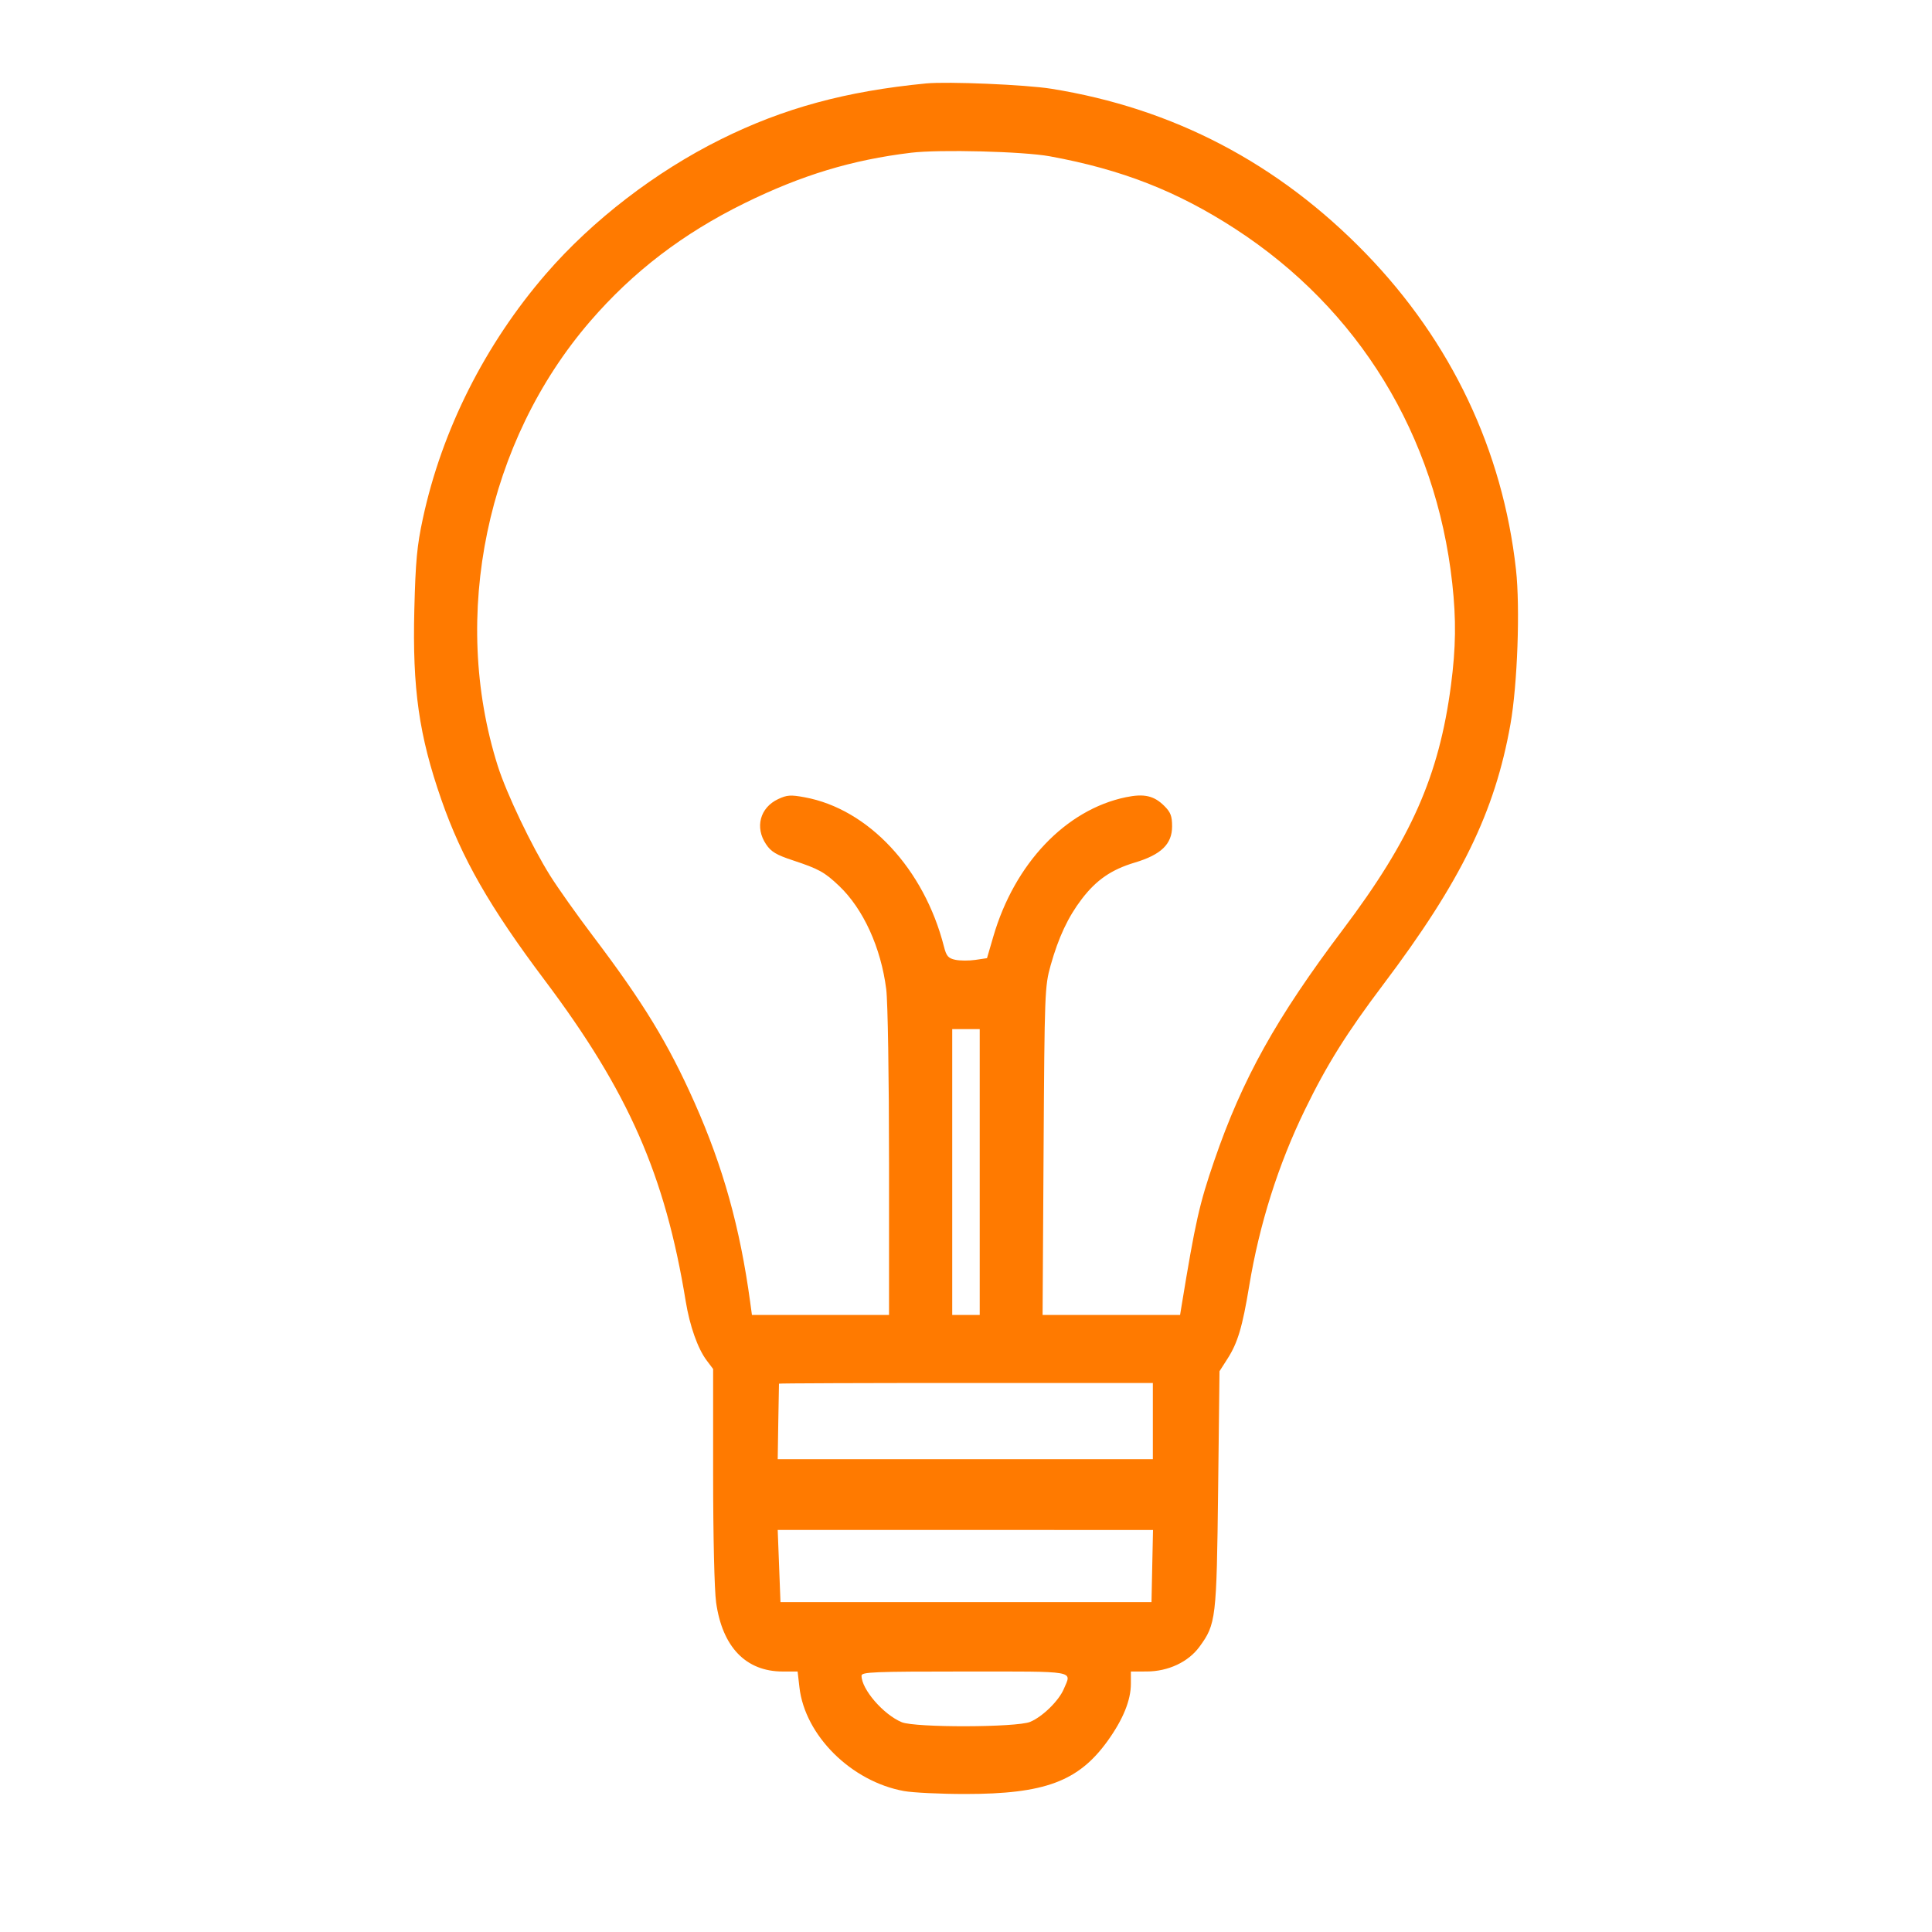 <svg width="70" height="70" viewBox="0 0 70 70" fill="none" xmlns="http://www.w3.org/2000/svg">
<path fill-rule="evenodd" clip-rule="evenodd" d="M33.555 3.023C30.649 3.304 28.391 3.918 26.118 5.047C23.747 6.224 21.461 7.983 19.785 9.919C17.575 12.473 16.008 15.586 15.32 18.792C15.108 19.777 15.056 20.337 15.012 22.087C14.94 24.958 15.18 26.643 15.991 28.973C16.73 31.095 17.74 32.86 19.733 35.512C22.771 39.554 24.099 42.577 24.845 47.149C24.991 48.041 25.281 48.862 25.602 49.288L25.838 49.602V53.447C25.838 55.662 25.884 57.618 25.946 58.059C26.173 59.678 27.026 60.562 28.361 60.562H28.899L28.965 61.135C29.164 62.88 30.846 64.548 32.752 64.893C33.077 64.952 34.076 65 34.973 65C37.851 65 39.073 64.545 40.128 63.081C40.69 62.301 40.974 61.604 40.974 61.005V60.562L41.546 60.561C42.325 60.56 43.054 60.218 43.458 59.666C44.059 58.844 44.08 58.666 44.135 53.963L44.185 49.682L44.475 49.229C44.845 48.652 45.015 48.081 45.26 46.596C45.629 44.358 46.314 42.193 47.282 40.204C48.072 38.579 48.793 37.427 50.119 35.669C52.934 31.936 54.161 29.424 54.726 26.241C54.981 24.802 55.081 22.024 54.927 20.637C54.447 16.31 52.578 12.376 49.49 9.189C46.318 5.917 42.51 3.922 38.086 3.215C37.158 3.067 34.34 2.948 33.555 3.023ZM33.008 5.534C30.865 5.794 29.049 6.344 26.983 7.359C24.749 8.456 22.934 9.844 21.384 11.64C17.627 15.993 16.314 22.307 18.034 27.748C18.35 28.748 19.261 30.656 19.935 31.73C20.212 32.172 20.905 33.149 21.473 33.9C23.305 36.319 24.208 37.799 25.166 39.953C26.201 42.283 26.811 44.47 27.18 47.174L27.244 47.642H29.728H32.211V42.142C32.211 39.012 32.167 36.297 32.11 35.843C31.919 34.333 31.278 32.929 30.4 32.096C29.872 31.596 29.672 31.485 28.727 31.172C28.127 30.974 27.938 30.861 27.757 30.591C27.344 29.979 27.535 29.262 28.193 28.953C28.515 28.802 28.647 28.793 29.155 28.887C31.462 29.311 33.483 31.478 34.201 34.296C34.289 34.642 34.355 34.719 34.612 34.775C34.78 34.811 35.108 34.813 35.339 34.779L35.761 34.716L35.991 33.928C36.762 31.285 38.616 29.337 40.791 28.885C41.452 28.748 41.809 28.828 42.181 29.197C42.415 29.429 42.467 29.566 42.467 29.942C42.467 30.582 42.072 30.966 41.117 31.252C40.266 31.507 39.723 31.881 39.192 32.577C38.696 33.227 38.351 33.964 38.066 34.978C37.854 35.735 37.846 35.938 37.811 41.7L37.775 47.642H40.266H42.757L42.809 47.322C43.312 44.258 43.453 43.631 43.997 42.047C45.014 39.086 46.24 36.884 48.655 33.681C51.126 30.404 52.139 28.114 52.571 24.831C52.75 23.463 52.763 22.452 52.618 21.134C52.027 15.766 49.232 11.2 44.758 8.294C42.654 6.928 40.642 6.14 38.036 5.663C37.073 5.487 34.041 5.409 33.008 5.534ZM34.501 42.465V47.642H34.999H35.497V42.465V37.287H34.999H34.501V42.465ZM28.224 50.133C28.221 50.146 28.21 50.768 28.199 51.513L28.178 52.869H34.974H41.77V51.489V50.108H34.999C31.275 50.108 28.226 50.119 28.224 50.133ZM28.228 56.74L28.278 58.047H34.999H41.721L41.748 56.74L41.776 55.434L34.977 55.433L28.178 55.433L28.228 56.74ZM31.215 60.714C31.215 61.207 32.009 62.124 32.673 62.399C33.16 62.6 36.83 62.591 37.324 62.387C37.772 62.201 38.364 61.622 38.545 61.192C38.829 60.519 39.075 60.562 34.949 60.562C31.654 60.562 31.215 60.58 31.215 60.714Z" fill="#FF7A00"/>
</svg>
